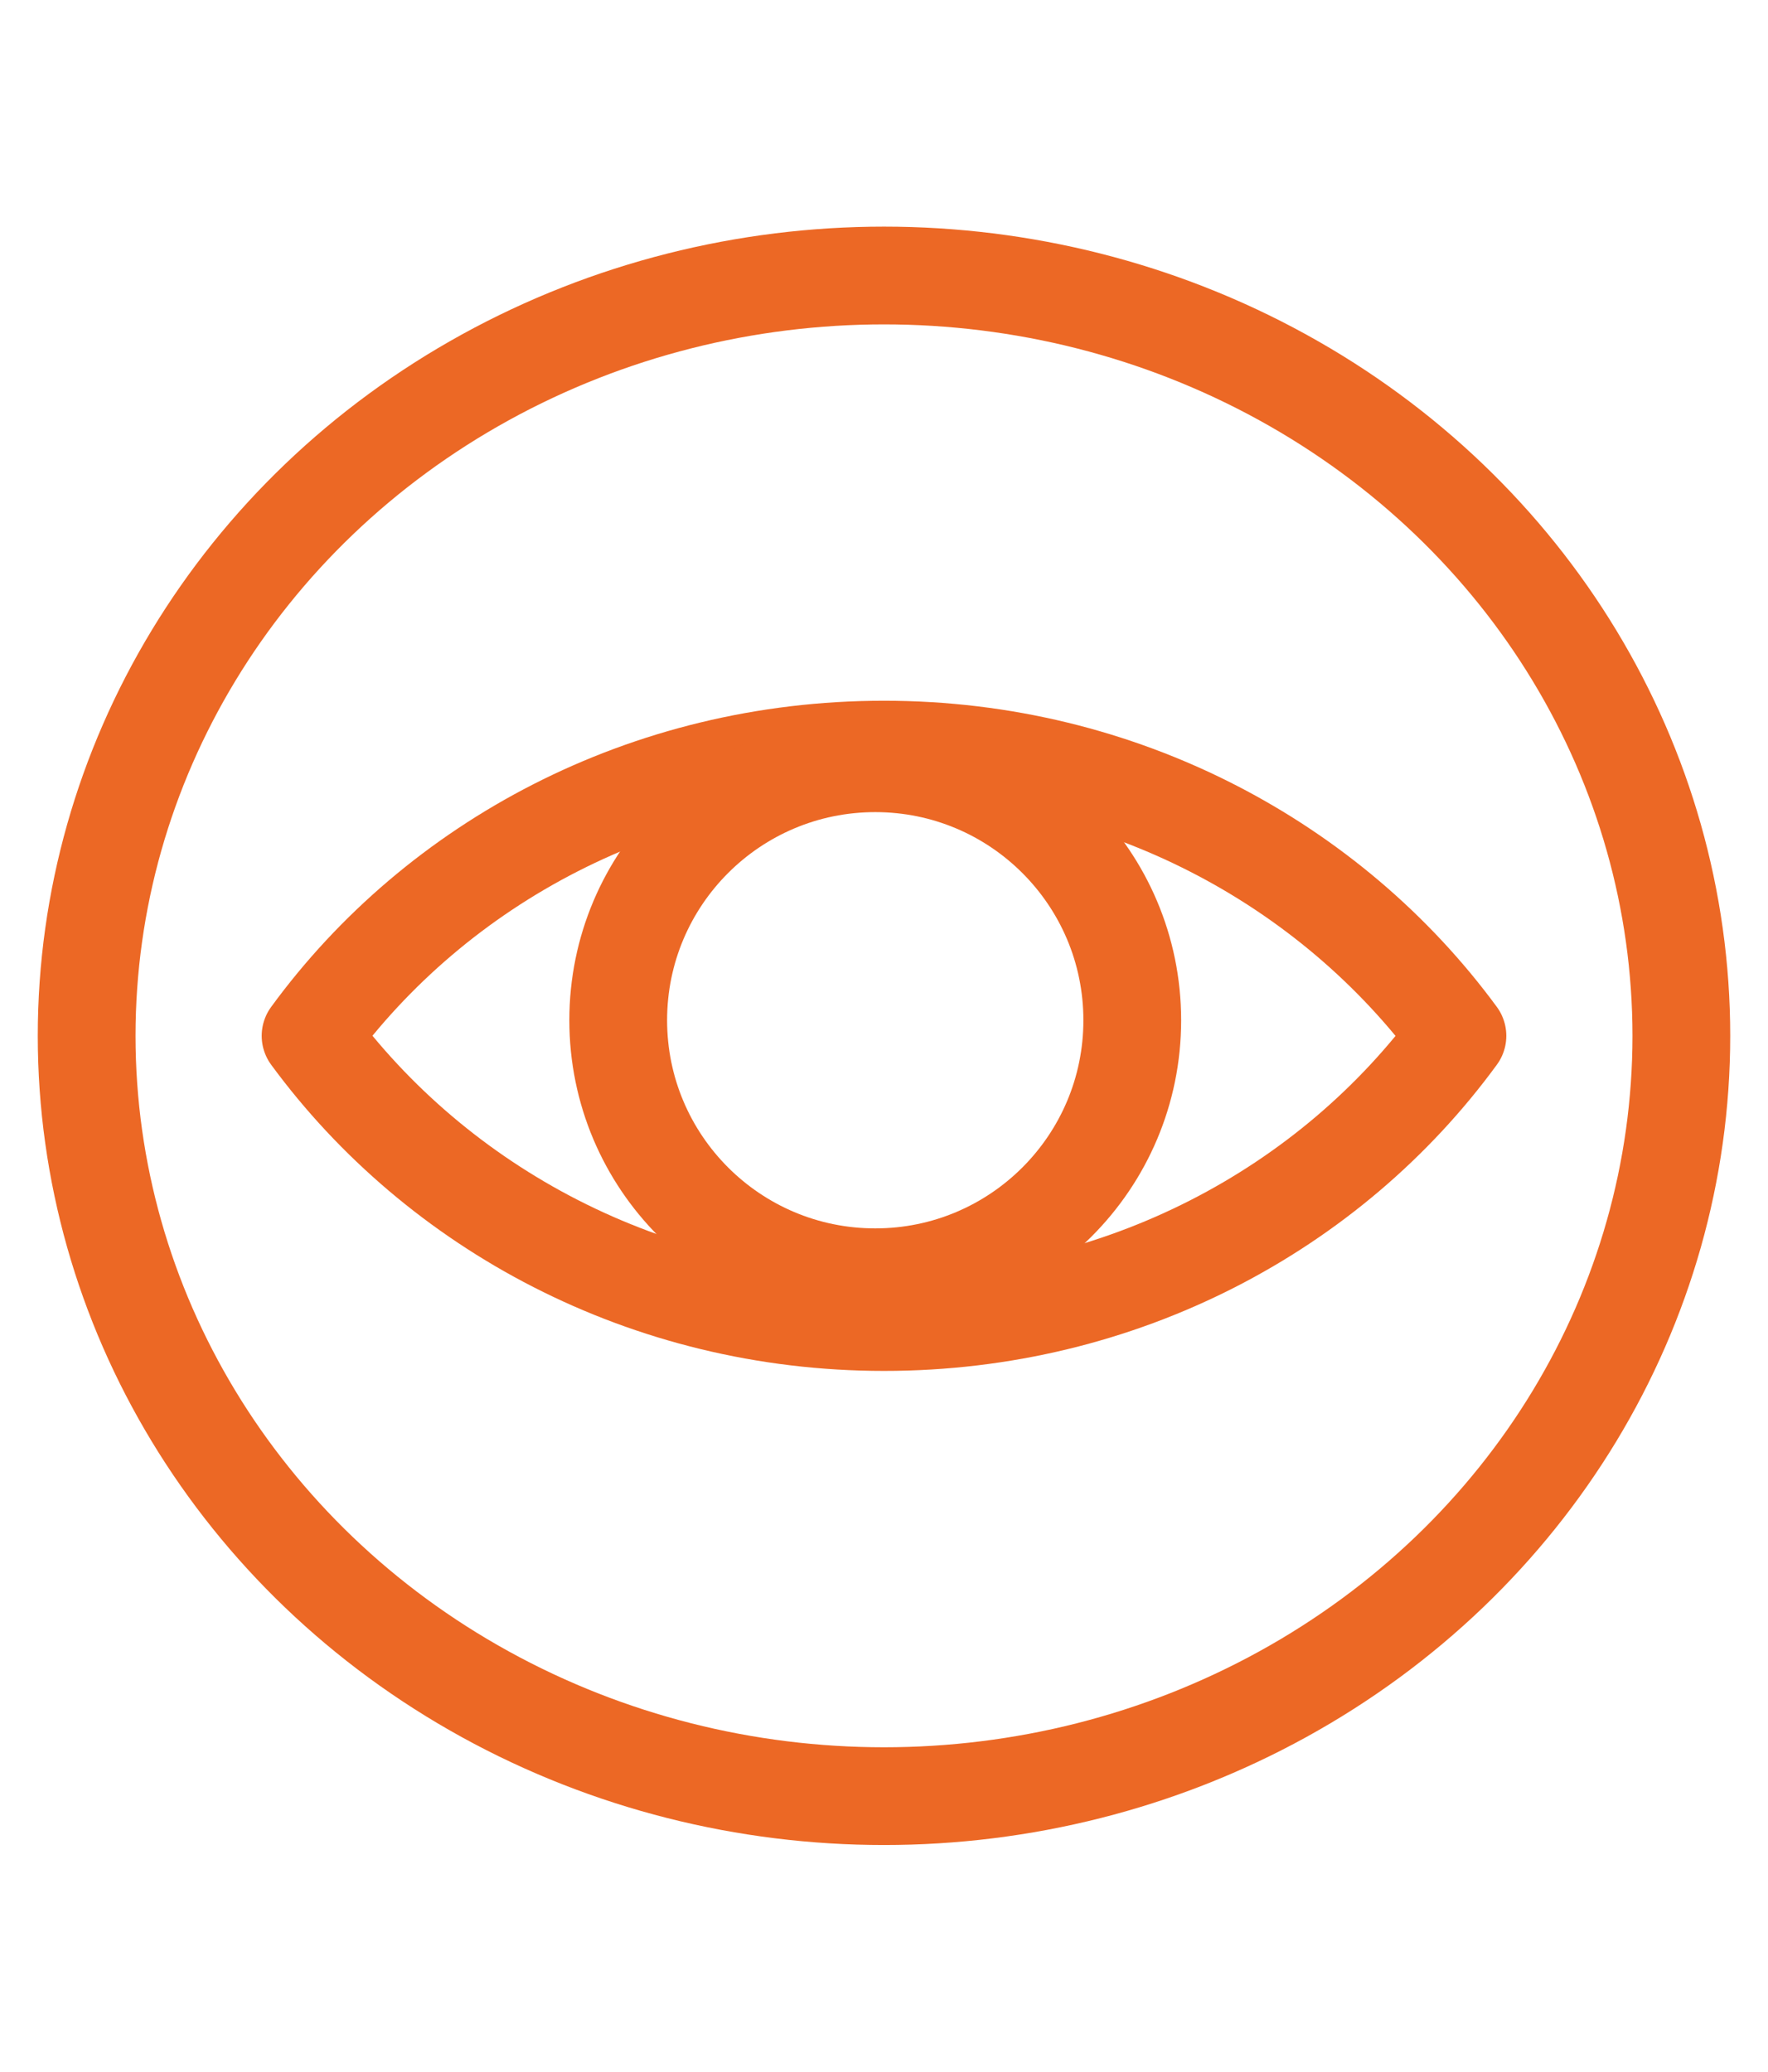 <?xml version="1.0" encoding="UTF-8"?>
<!-- Generator: Adobe Illustrator 27.8.0, SVG Export Plug-In . SVG Version: 6.00 Build 0)  -->
<svg xmlns="http://www.w3.org/2000/svg" xmlns:xlink="http://www.w3.org/1999/xlink" version="1.1" id="Isolation_Mode" x="0px" y="0px" viewBox="0 0 181.6 212.8" style="enable-background:new 0 0 181.6 212.8;" xml:space="preserve">
<style type="text/css">
	.st0{fill:none;stroke:#EC6825;stroke-width:10.041;stroke-linecap:round;stroke-linejoin:round;stroke-miterlimit:10;}
</style>
<ellipse class="st0" cx="90.8" cy="106.4" rx="81.9" ry="78.1"></ellipse>
<g>
	<path class="st0" d="M90.8,77c-24.4,0-45.9,11.6-58.9,29.4c13,17.7,34.5,29.4,58.9,29.4s45.9-11.6,58.9-29.4   C136.7,88.7,115.2,77,90.8,77z"></path>
	<circle class="st0" cx="89.9" cy="104.8" r="26.4"></circle>
</g>
</svg>
